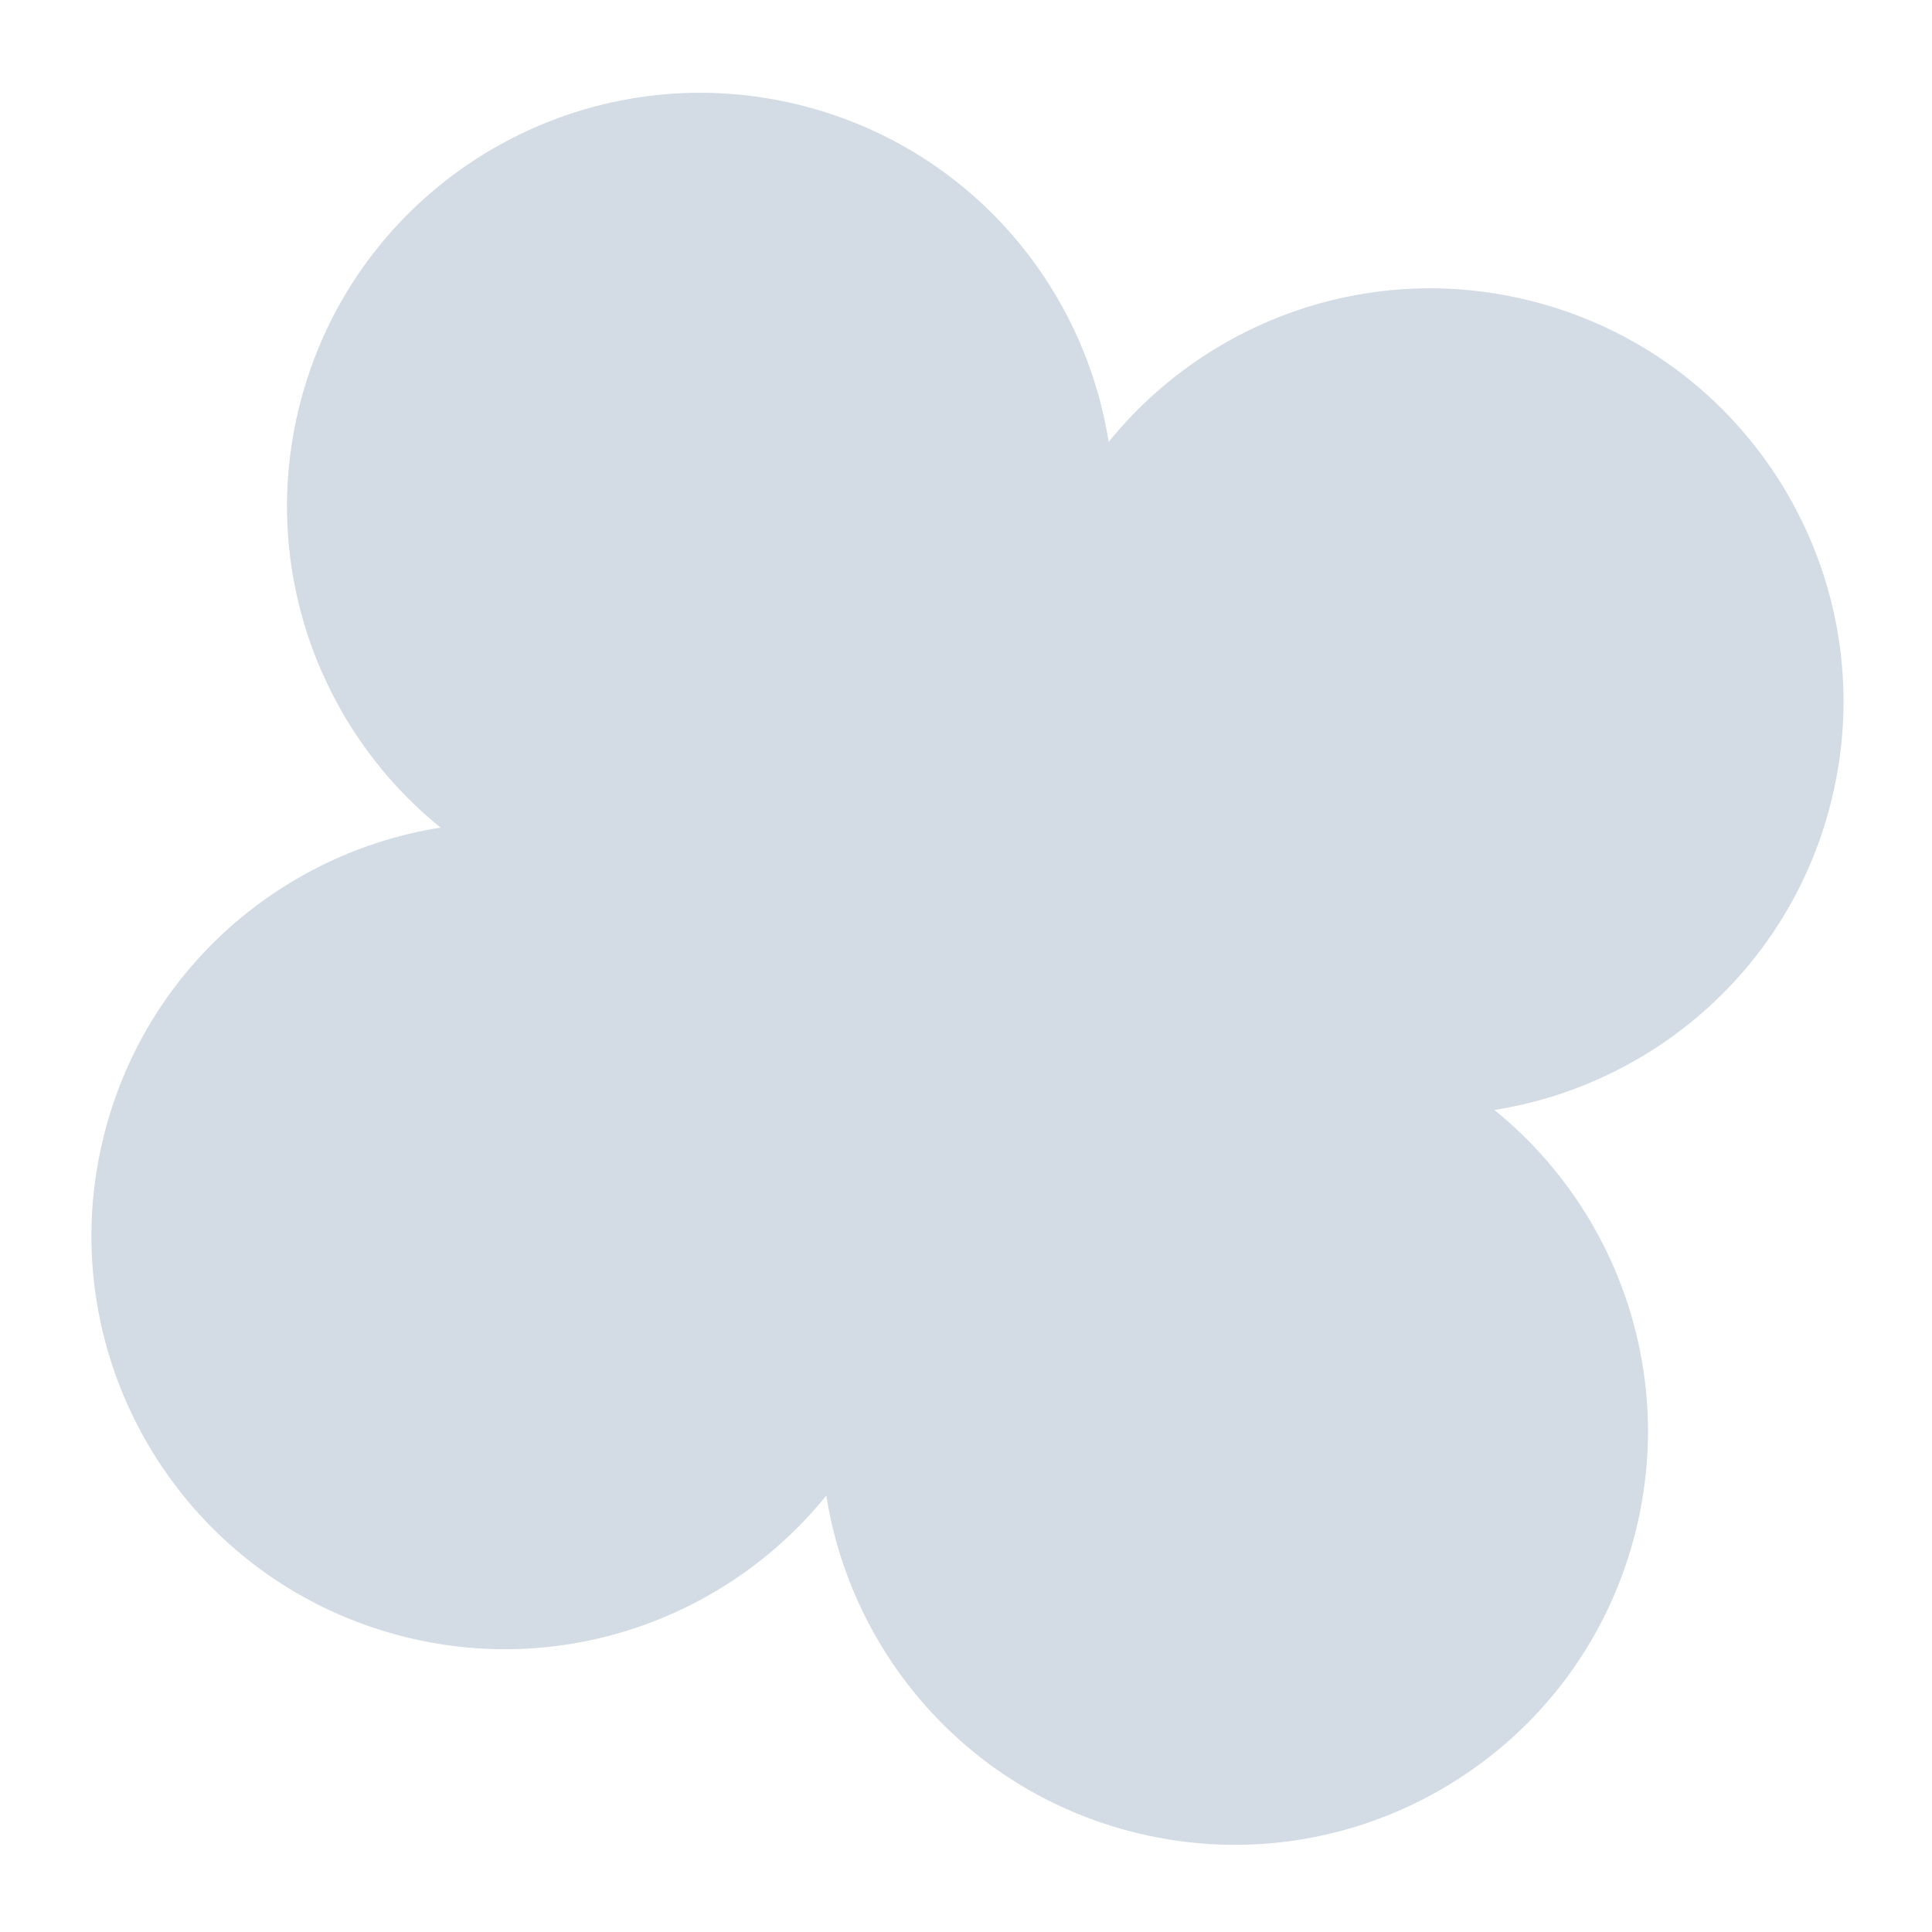 <svg width="294" height="294" viewBox="0 0 294 294" fill="none" xmlns="http://www.w3.org/2000/svg">
  <g style="mix-blend-mode:multiply">
    <path d="M248.621 234.114C239.633 267.659 205.151 287.567 171.606 278.579C146.827 271.939 129.492 251.39 125.744 227.583C110.596 246.325 85.308 255.451 60.531 248.812C26.985 239.823 7.078 205.342 16.067 171.797C22.705 147.024 43.245 129.69 67.044 125.937C48.315 110.787 39.195 85.509 45.832 60.739C54.821 27.193 89.302 7.286 122.847 16.274C147.622 22.912 164.957 43.455 168.708 67.256C183.857 48.518 209.141 39.394 233.916 46.033C267.462 55.021 287.369 89.502 278.38 123.048C271.742 147.821 251.201 165.155 227.402 168.908C246.137 184.057 255.259 209.34 248.621 234.114Z" fill="#D3DBE5"/>
  </g>
</svg>
